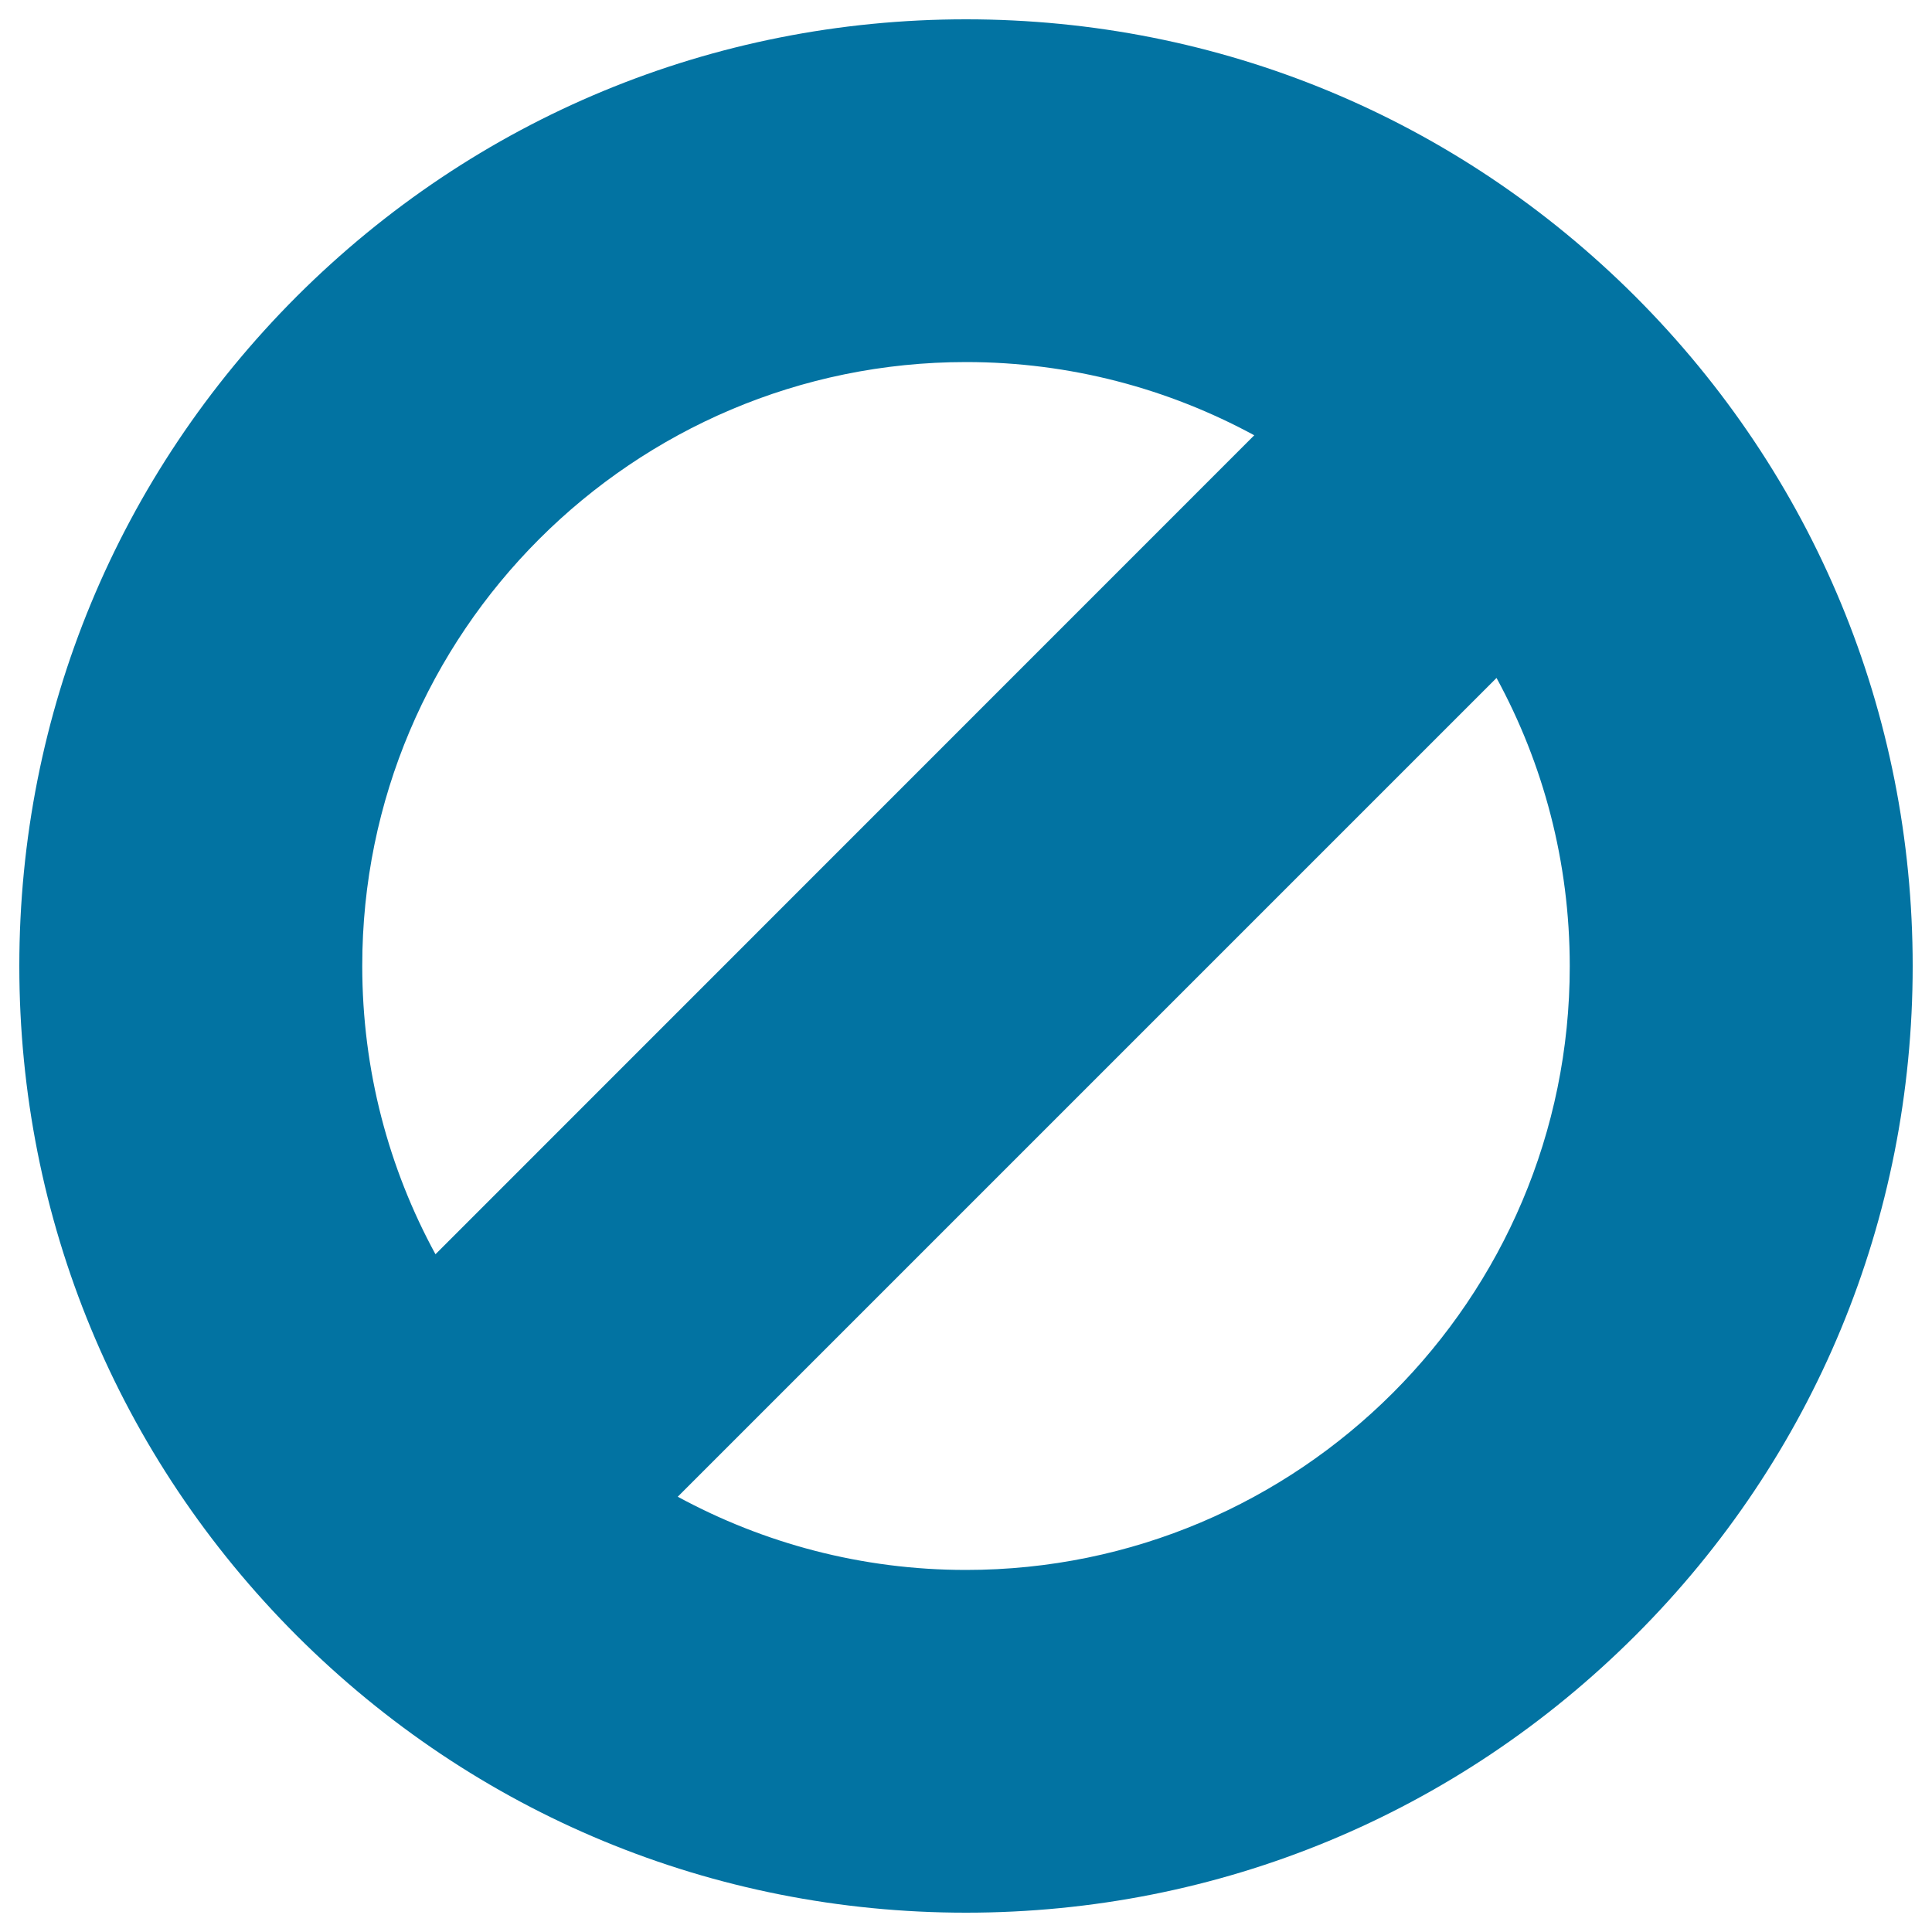 <svg xmlns="http://www.w3.org/2000/svg" viewBox="0 0 1000 1000" style="fill:#0273a2">
<title>Prohibited Sign SVG icon</title>
<g><path d="M846.5,153.5C753.9,61,630.9,10,500,10c-130.9,0-253.9,51-346.5,143.5C61,246.1,10,369.1,10,500c0,130.9,51,253.9,143.5,346.5C246.1,939,369.1,990,500,990c130.9,0,253.9-51,346.5-143.5S990,630.9,990,500C990,369.1,939,246.1,846.5,153.5z M500,812.6c-54,0-104.8-13.8-149.2-37.9l423.8-423.8c24.2,44.4,37.9,95.2,37.9,149.2C812.6,672.4,672.4,812.6,500,812.6z M500,187.4c54,0,104.8,13.8,149.2,37.9L225.4,649.2c-24.2-44.4-37.9-95.2-37.9-149.2C187.4,327.6,327.6,187.4,500,187.4z"/></g>
</svg>